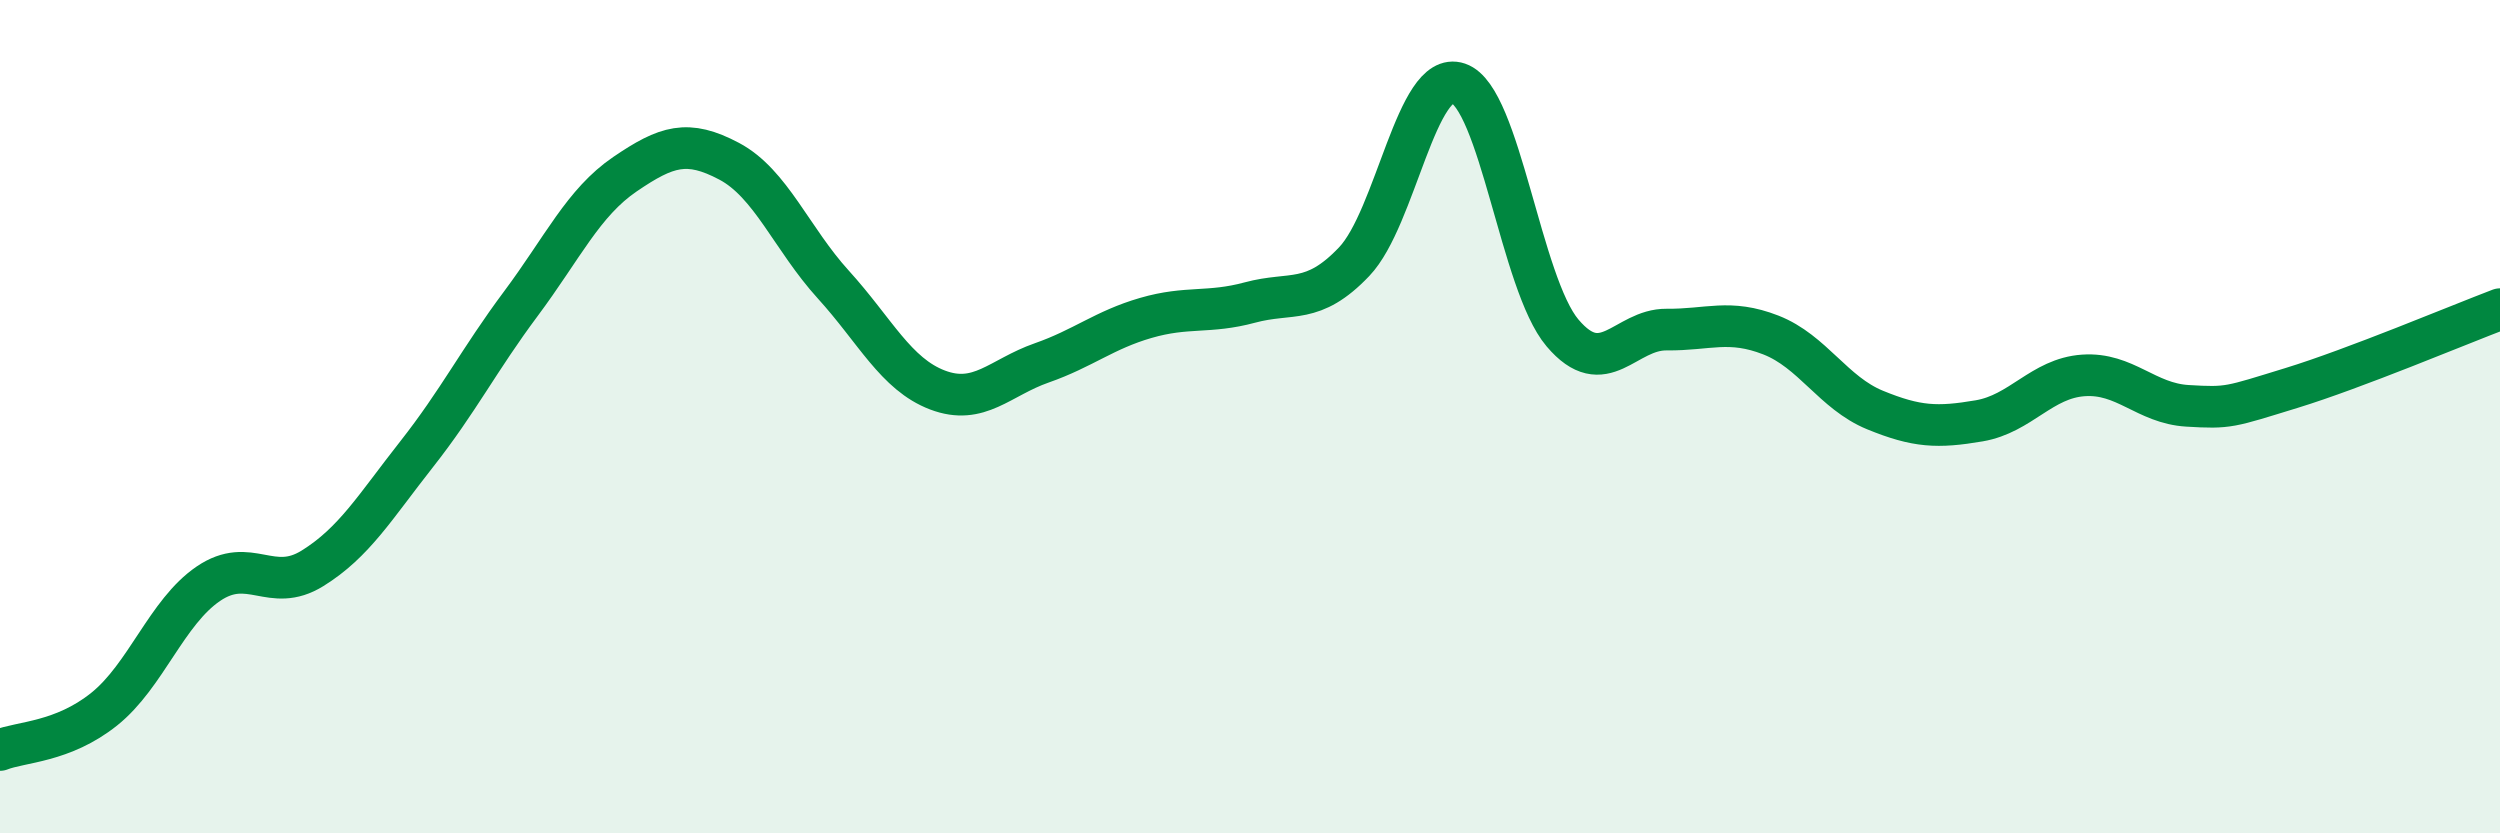 
    <svg width="60" height="20" viewBox="0 0 60 20" xmlns="http://www.w3.org/2000/svg">
      <path
        d="M 0,18 C 0.5,17.8 1.5,17.82 2.5,17.02 C 3.5,16.22 4,14.69 5,14.01 C 6,13.33 6.5,14.26 7.5,13.64 C 8.5,13.02 9,12.17 10,10.9 C 11,9.63 11.5,8.63 12.5,7.29 C 13.5,5.95 14,4.86 15,4.18 C 16,3.5 16.5,3.34 17.5,3.87 C 18.5,4.4 19,5.73 20,6.83 C 21,7.93 21.5,8.98 22.5,9.36 C 23.5,9.74 24,9.06 25,8.71 C 26,8.36 26.5,7.92 27.5,7.63 C 28.5,7.34 29,7.53 30,7.26 C 31,6.99 31.5,7.33 32.5,6.28 C 33.5,5.23 34,1.66 35,2 C 36,2.34 36.5,6.81 37.5,7.99 C 38.5,9.17 39,7.9 40,7.91 C 41,7.92 41.5,7.65 42.5,8.04 C 43.5,8.43 44,9.43 45,9.84 C 46,10.25 46.5,10.27 47.5,10.1 C 48.5,9.93 49,9.08 50,9.01 C 51,8.94 51.5,9.68 52.5,9.74 C 53.5,9.8 53.5,9.77 55,9.31 C 56.5,8.85 59,7.8 60,7.42L60 20L0 20Z"
        fill="#008740"
        opacity="0.1"
        stroke-linecap="round"
        stroke-linejoin="round"
      />
      <path
        d="M 0,18 C 0.5,17.8 1.5,17.82 2.5,17.02 C 3.5,16.22 4,14.69 5,14.01 C 6,13.33 6.5,14.26 7.5,13.64 C 8.5,13.02 9,12.17 10,10.9 C 11,9.63 11.5,8.63 12.5,7.29 C 13.5,5.95 14,4.86 15,4.18 C 16,3.5 16.5,3.34 17.5,3.87 C 18.5,4.4 19,5.73 20,6.83 C 21,7.93 21.5,8.98 22.5,9.36 C 23.5,9.74 24,9.06 25,8.71 C 26,8.36 26.5,7.92 27.5,7.63 C 28.5,7.34 29,7.53 30,7.26 C 31,6.99 31.5,7.33 32.5,6.28 C 33.5,5.23 34,1.66 35,2 C 36,2.34 36.5,6.81 37.5,7.99 C 38.5,9.17 39,7.9 40,7.91 C 41,7.92 41.5,7.65 42.5,8.04 C 43.5,8.43 44,9.43 45,9.84 C 46,10.25 46.5,10.27 47.5,10.1 C 48.5,9.93 49,9.08 50,9.01 C 51,8.94 51.5,9.68 52.5,9.74 C 53.5,9.8 53.5,9.77 55,9.31 C 56.5,8.85 59,7.8 60,7.42"
        stroke="#008740"
        stroke-width="1"
        fill="none"
        stroke-linecap="round"
        stroke-linejoin="round"
      />
    </svg>
  